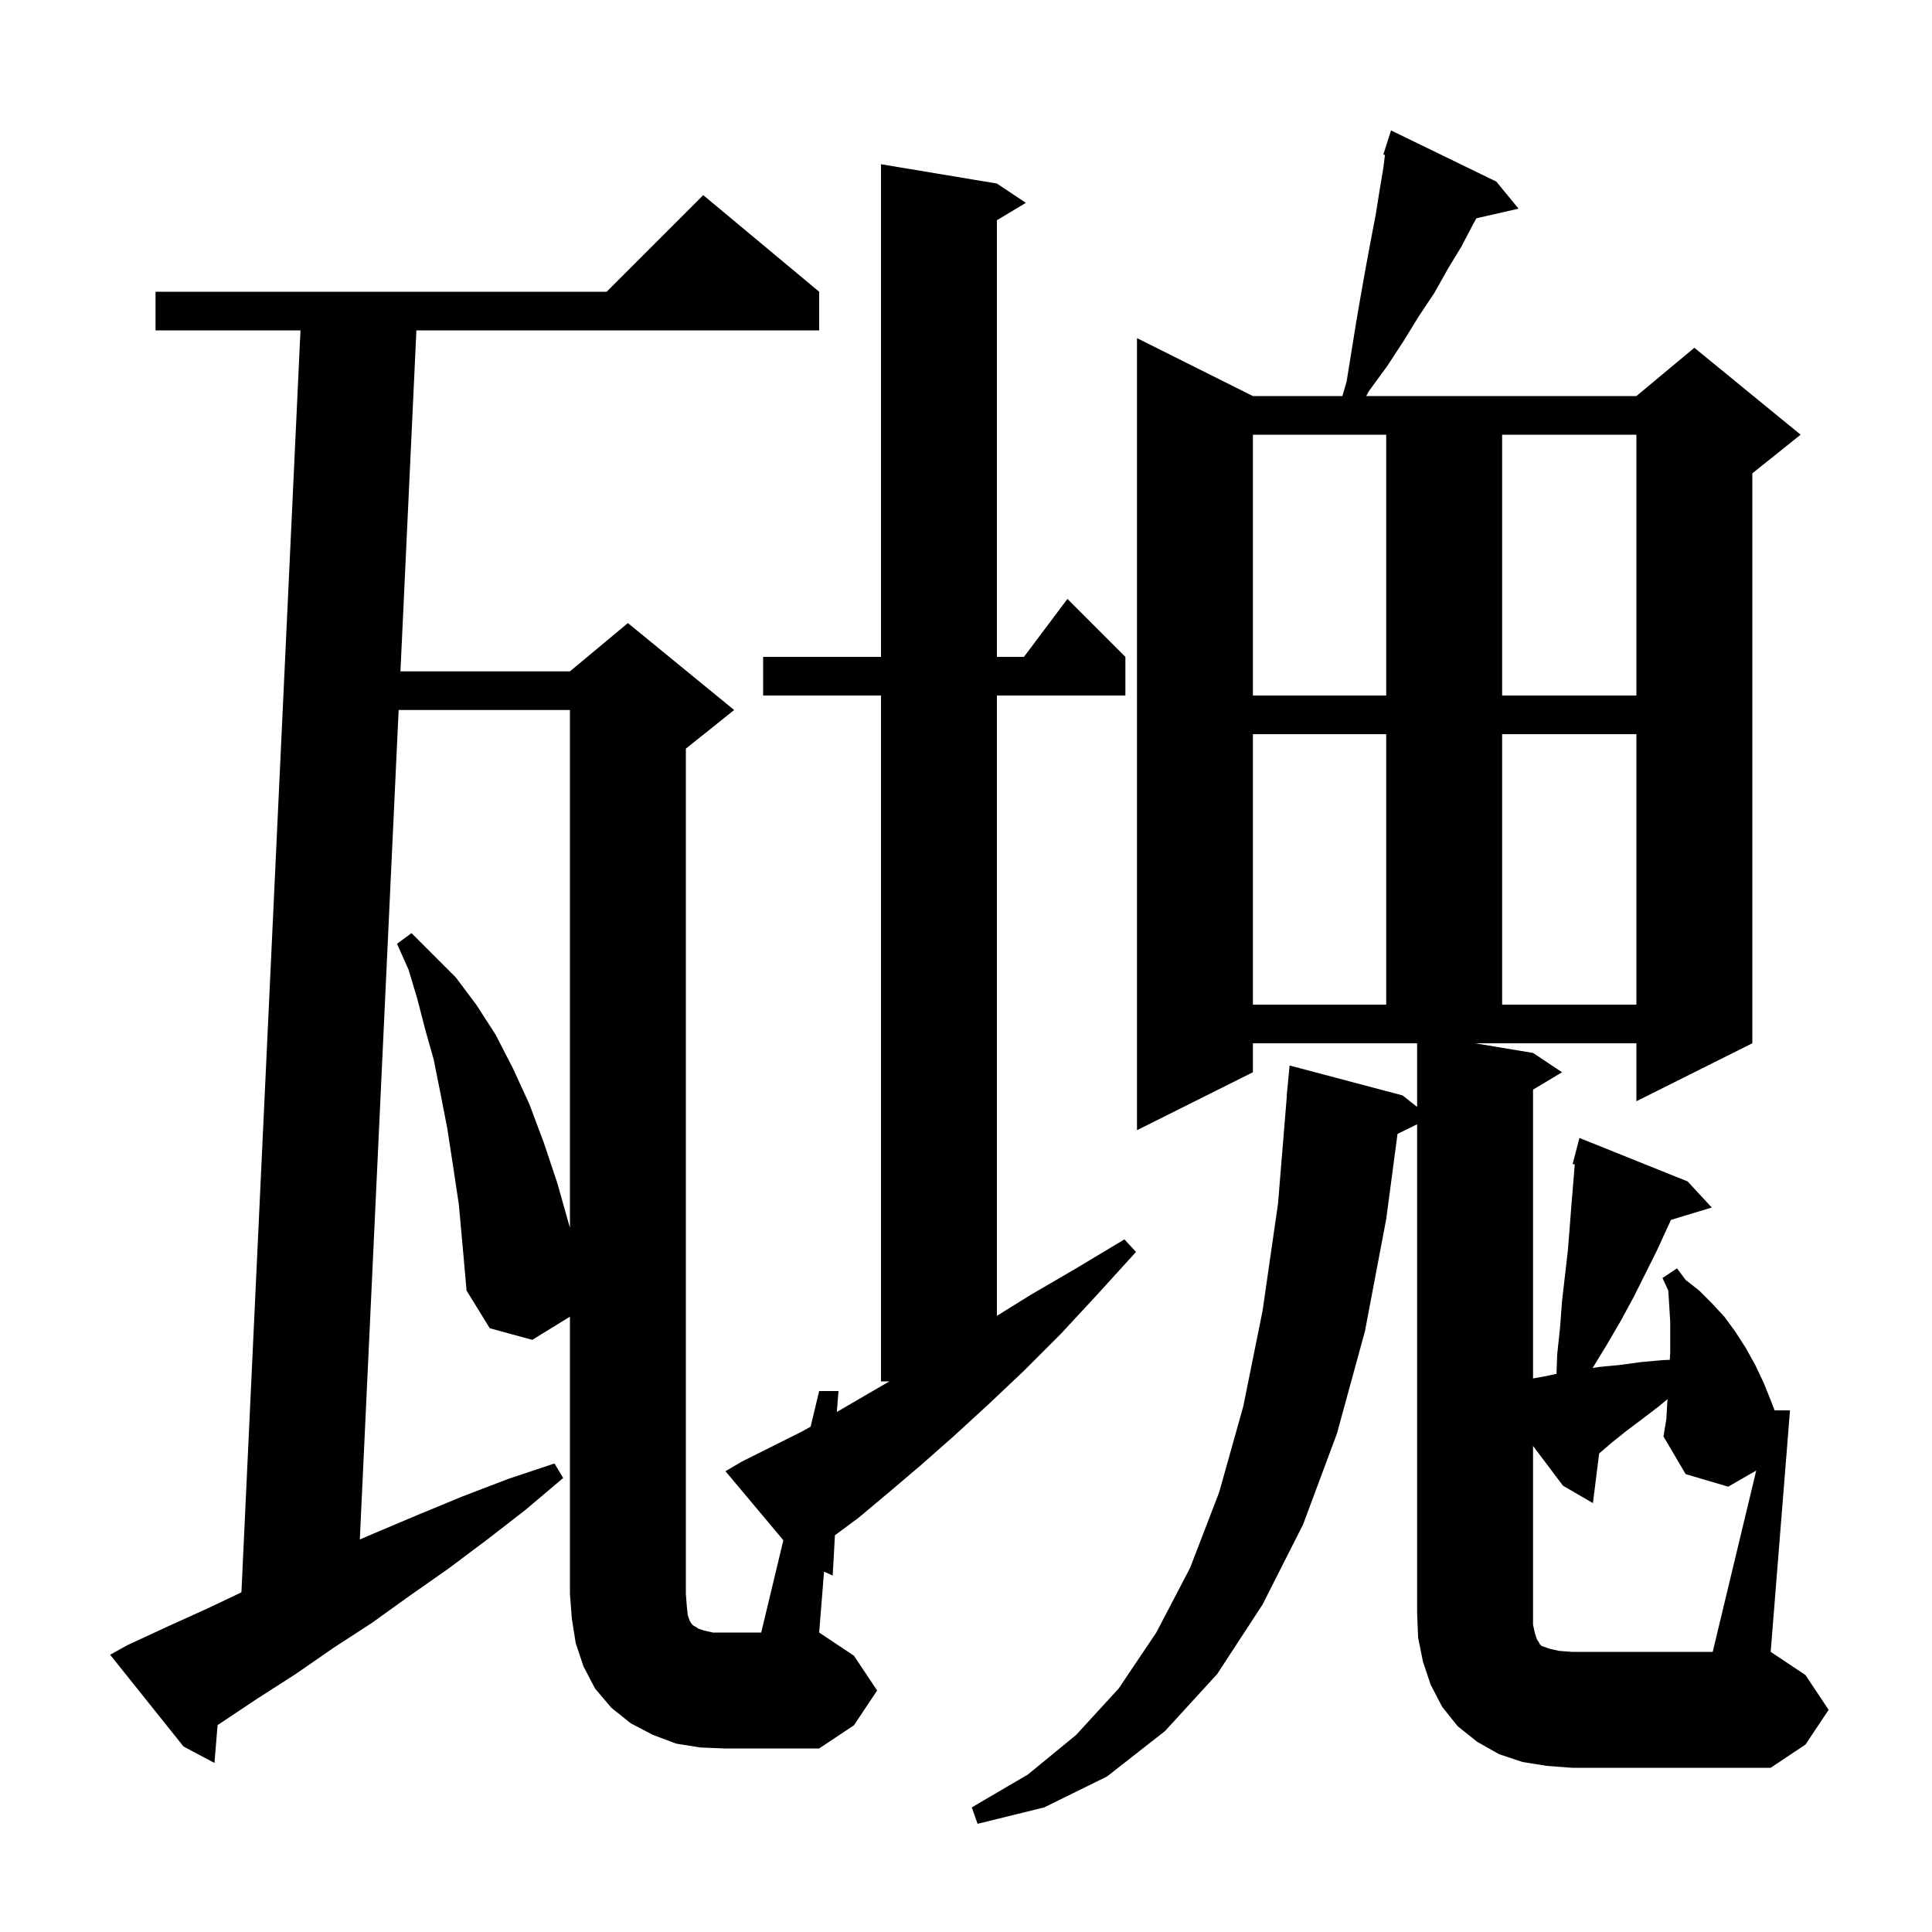 <svg xmlns="http://www.w3.org/2000/svg" xmlns:xlink="http://www.w3.org/1999/xlink" version="1.1" baseProfile="full" viewBox="0 0 200 200" width="200" height="200"><g fill="currentColor"><path d="M 181.805 152.23 L 178.9 153.9 L 174.5 152.6 L 172.2 148.7 L 172.5 146.9 L 172.6 145.1 L 172.631 144.833 L 171.7 145.6 L 170.0 146.9 L 168.4 148.1 L 166.9 149.3 L 165.542 150.464 L 164.9 155.6 L 161.8 153.8 L 158.7 149.681 L 158.7 168.2 L 158.9 169.1 L 159.1 169.7 L 159.3 170.0 L 159.4 170.2 L 159.6 170.4 L 160.5 170.7 L 161.4 170.9 L 162.7 171.0 L 177.3 171.0 Z M 72.5 180.9 L 70.0 180.5 L 67.6 179.6 L 65.3 178.4 L 63.3 176.8 L 61.6 174.8 L 60.4 172.5 L 59.6 170.1 L 59.2 167.6 L 59.0 165.0 L 59.0 136.3 L 55.1 138.7 L 50.7 137.5 L 48.3 133.6 L 47.9 129.1 L 47.5 124.7 L 46.9 120.7 L 46.3 116.8 L 45.6 113.2 L 44.9 109.7 L 44.0 106.5 L 43.2 103.4 L 42.3 100.4 L 41.1 97.7 L 42.6 96.6 L 47.2 101.2 L 49.3 104.0 L 51.3 107.1 L 53.1 110.6 L 54.8 114.3 L 56.3 118.3 L 57.7 122.5 L 59.0 127.1 L 59.0 73.5 L 41.267 73.5 L 37.248 159.37 L 38.8 158.7 L 43.3 156.8 L 47.9 154.9 L 52.6 153.1 L 57.4 151.5 L 58.3 153.0 L 54.4 156.3 L 50.4 159.4 L 46.4 162.4 L 42.4 165.2 L 38.5 168.0 L 34.5 170.6 L 30.6 173.3 L 26.7 175.8 L 22.8 178.4 L 22.527 178.572 L 22.2 182.5 L 19.0 180.8 L 11.4 171.3 L 13.2 170.3 L 17.3 168.4 L 21.5 166.5 L 24.992 164.837 L 31.106 34.2 L 16.1 34.2 L 16.1 30.2 L 62.8 30.2 L 72.8 20.2 L 84.8 30.2 L 84.8 34.2 L 43.106 34.2 L 41.454 69.5 L 59.0 69.5 L 65.0 64.5 L 76.0 73.5 L 71.0 77.5 L 71.0 165.0 L 71.1 166.3 L 71.2 167.2 L 71.4 167.8 L 71.6 168.1 L 71.8 168.3 L 72.0 168.4 L 72.3 168.6 L 72.9 168.8 L 73.8 169.0 L 78.8 169.0 L 81.093 159.446 L 75.1 152.3 L 76.8 151.3 L 83.0 148.2 L 83.915 147.689 L 84.8 144.0 L 86.8 144.0 L 86.627 146.168 L 90.0 144.2 L 92.073 143.0 L 91.2 143.0 L 91.2 72.0 L 79.0 72.0 L 79.0 68.0 L 91.2 68.0 L 91.2 17.0 L 103.2 19.0 L 106.2 21.0 L 103.2 22.8 L 103.2 68.0 L 106.0 68.0 L 110.5 62.0 L 116.5 68.0 L 116.5 72.0 L 103.2 72.0 L 103.2 136.216 L 106.6 134.1 L 111.4 131.3 L 116.4 128.3 L 117.6 129.6 L 113.6 134.0 L 109.8 138.1 L 106.0 141.9 L 102.3 145.4 L 98.7 148.7 L 95.3 151.7 L 92.0 154.5 L 88.9 157.1 L 86.432 158.931 L 86.2 163.1 L 85.305 162.693 L 84.8 169.0 L 88.4 171.4 L 90.8 175.0 L 88.4 178.6 L 84.8 181.0 L 75.0 181.0 Z M 129.7 76.0 L 129.7 104.0 L 143.5 104.0 L 143.5 76.0 Z M 155.5 76.0 L 155.5 104.0 L 169.4 104.0 L 169.4 76.0 Z M 129.7 45.0 L 129.7 72.0 L 143.5 72.0 L 143.5 45.0 Z M 155.5 45.0 L 155.5 72.0 L 169.4 72.0 L 169.4 45.0 Z M 129.7 111.0 L 117.7 117.0 L 117.7 35.0 L 129.7 41.0 L 138.965 41.0 L 139.4 39.5 L 140.4 33.3 L 140.9 30.4 L 141.4 27.6 L 141.9 24.9 L 142.4 22.3 L 142.8 19.8 L 143.2 17.4 L 143.37 16.041 L 143.2 16.0 L 143.487 15.103 L 143.5 15.0 L 143.518 15.006 L 144.0 13.5 L 154.9 18.8 L 157.2 21.6 L 152.843 22.594 L 152.5 23.2 L 151.3 25.5 L 149.9 27.8 L 148.5 30.3 L 146.9 32.7 L 145.3 35.3 L 143.6 37.9 L 141.7 40.5 L 141.432 41.0 L 169.4 41.0 L 175.4 36.0 L 186.4 45.0 L 181.4 49.0 L 181.4 108.0 L 169.4 114.0 L 169.4 108.0 L 152.7 108.0 L 158.7 109.0 L 161.7 111.0 L 158.7 112.8 L 158.7 142.694 L 159.8 142.5 L 161.128 142.22 L 161.2 140.2 L 161.5 137.4 L 161.7 134.7 L 162.3 129.5 L 162.5 127.0 L 162.7 124.4 L 162.9 122.0 L 163.017 120.533 L 162.8 120.5 L 163.5 117.8 L 174.7 122.3 L 177.2 125.0 L 172.975 126.283 L 171.5 129.5 L 169.1 134.3 L 167.8 136.7 L 166.4 139.1 L 165.0 141.4 L 164.859 141.611 L 165.6 141.5 L 167.7 141.3 L 169.9 141.0 L 172.1 140.8 L 172.855 140.769 L 172.9 140.0 L 172.9 136.8 L 172.7 133.6 L 172.1 132.3 L 173.6 131.3 L 174.5 132.5 L 175.9 133.6 L 177.2 134.9 L 178.5 136.3 L 179.6 137.8 L 180.7 139.5 L 181.7 141.3 L 182.6 143.2 L 183.4 145.2 L 183.705 146.0 L 185.3 146.0 L 183.3 171.0 L 186.9 173.4 L 189.3 177.0 L 186.9 180.6 L 183.3 183.0 L 162.7 183.0 L 160.1 182.8 L 157.6 182.4 L 155.2 181.6 L 152.9 180.3 L 150.9 178.7 L 149.3 176.7 L 148.1 174.4 L 147.3 172.0 L 146.8 169.5 L 146.7 167.0 L 146.7 116.387 L 144.671 117.382 L 143.5 126.2 L 141.3 137.8 L 138.4 148.4 L 134.9 157.8 L 130.7 166.1 L 126.0 173.3 L 120.6 179.2 L 114.6 183.9 L 108.1 187.1 L 101.2 188.8 L 100.6 187.1 L 106.4 183.7 L 111.4 179.6 L 115.8 174.8 L 119.7 169.0 L 123.2 162.3 L 126.2 154.5 L 128.7 145.6 L 130.7 135.7 L 132.3 124.6 L 133.218 113.4 L 133.2 113.4 L 133.5 110.3 L 145.2 113.4 L 146.7 114.59 L 146.7 108.0 L 129.7 108.0 Z "/></g></svg>